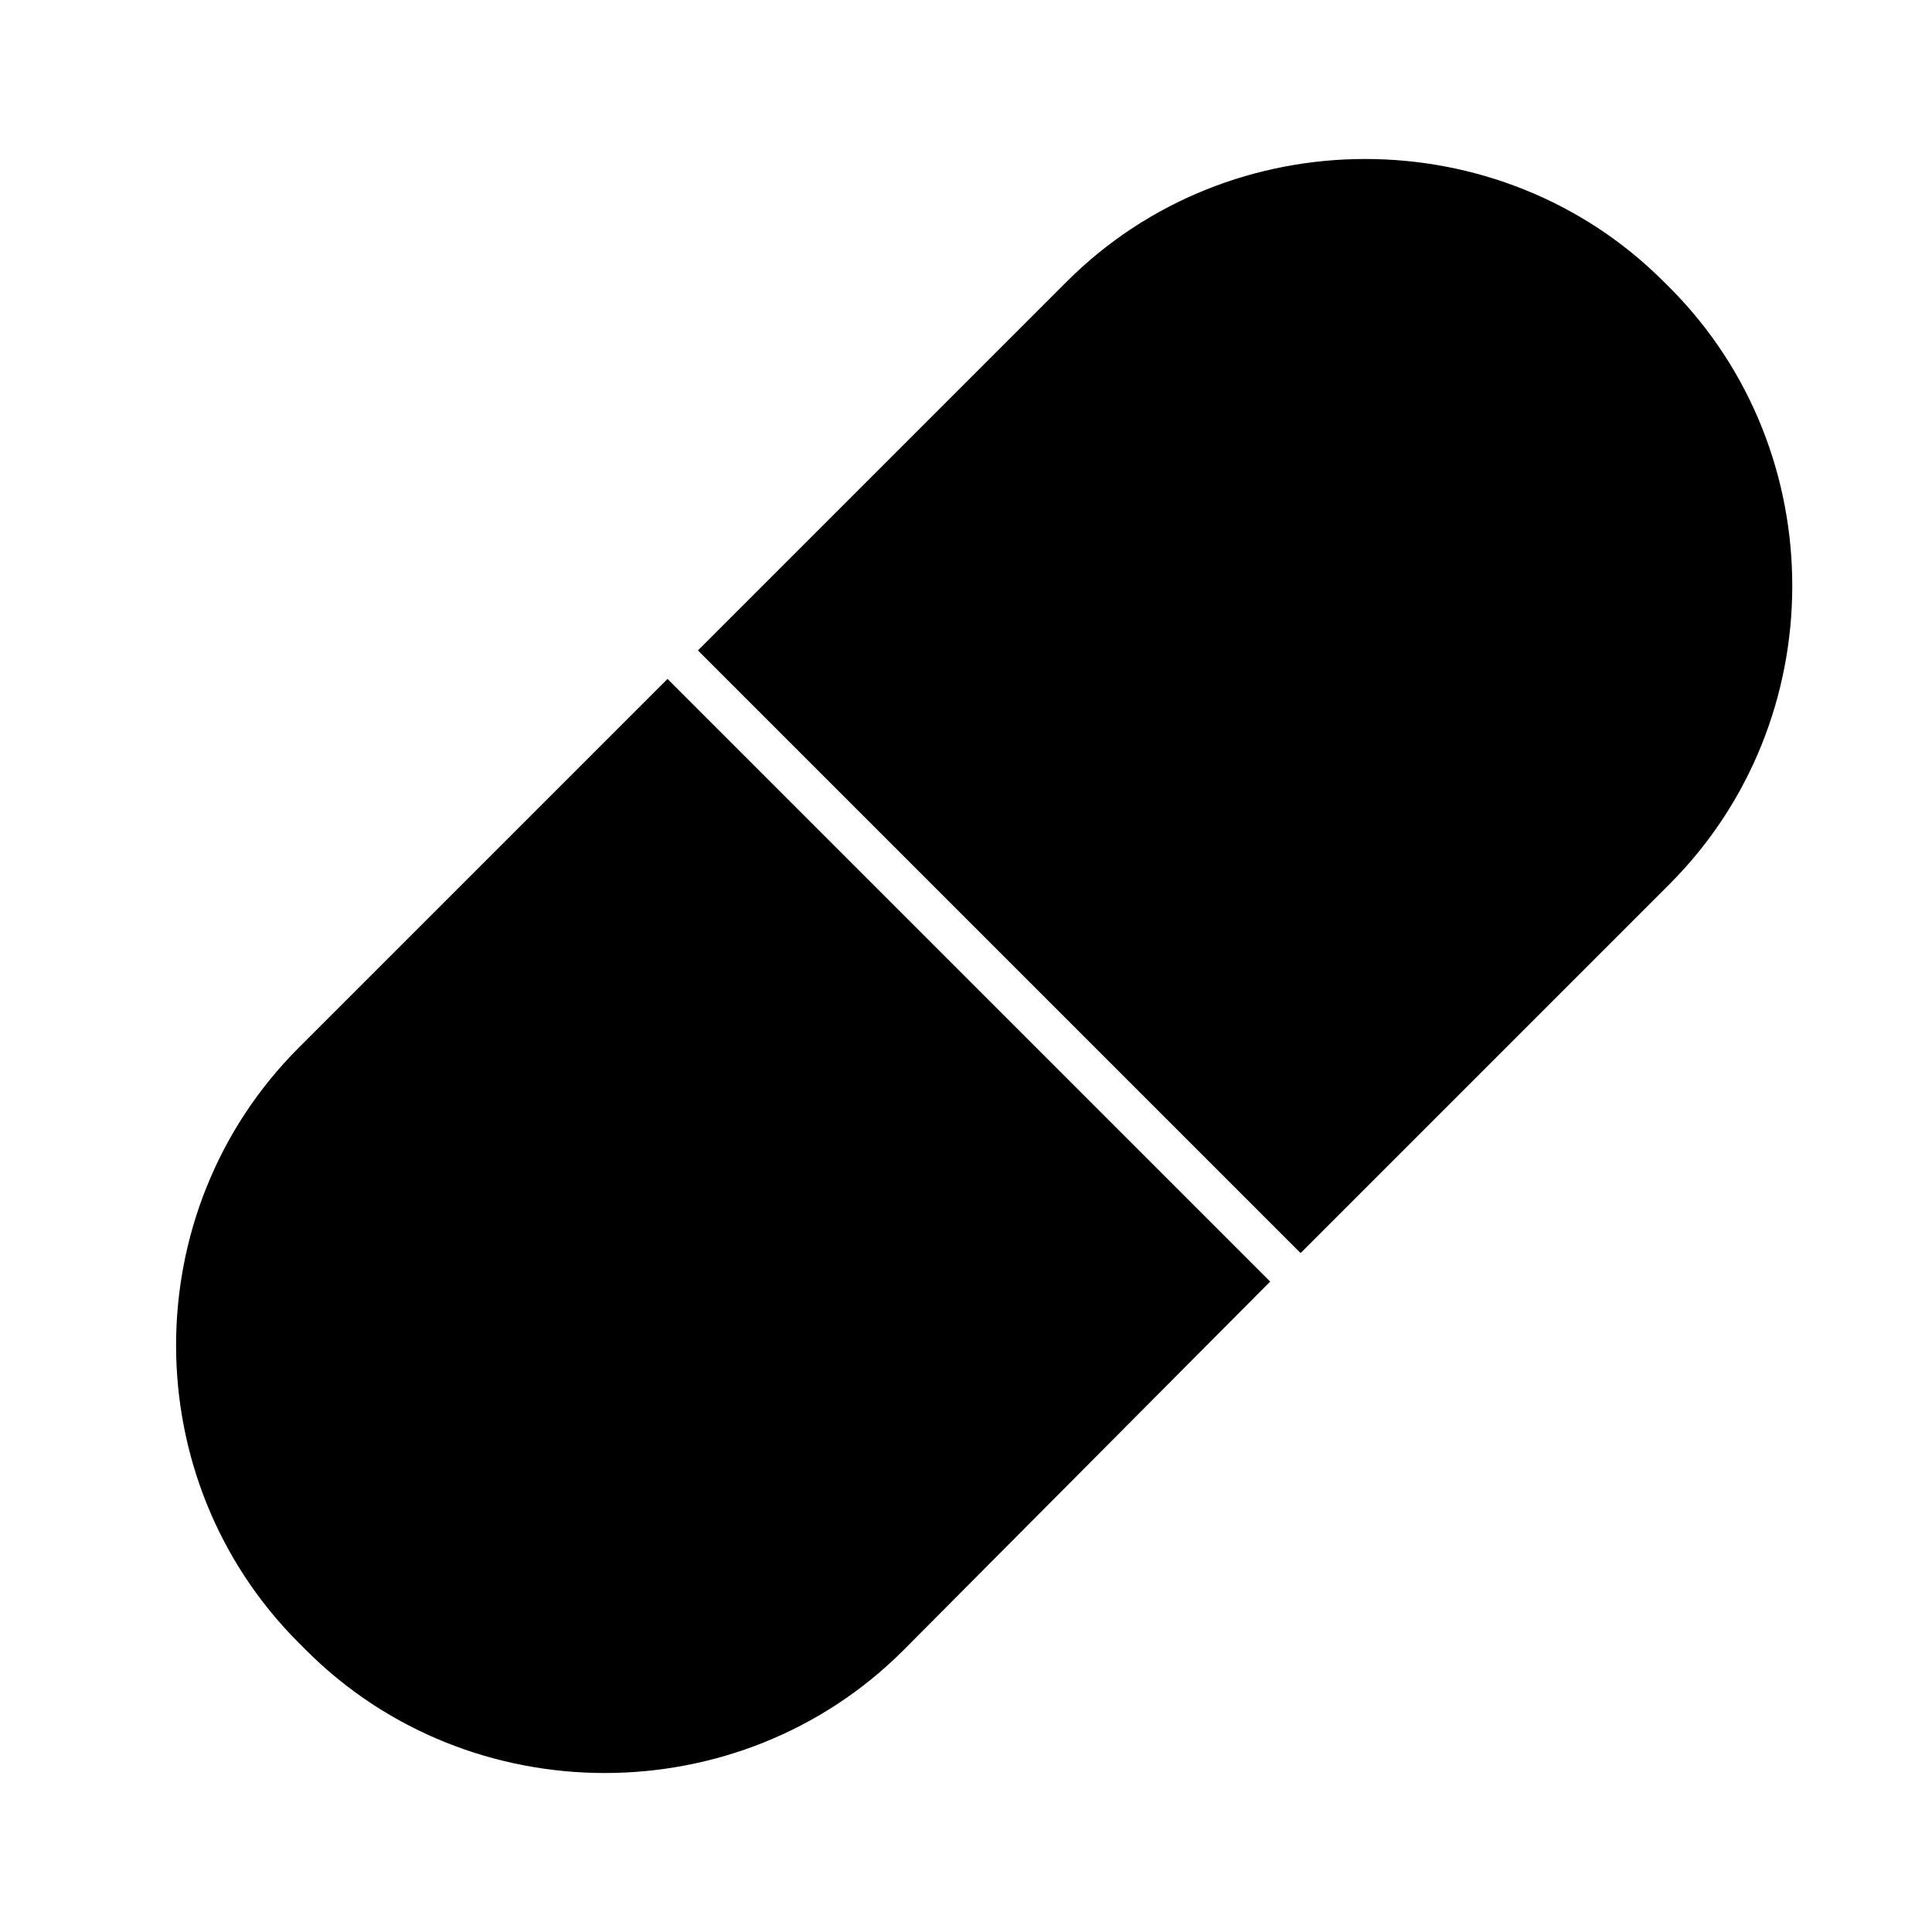 <?xml version="1.0" encoding="UTF-8"?>
<!-- Uploaded to: ICON Repo, www.svgrepo.com, Generator: ICON Repo Mixer Tools -->
<svg fill="#000000" width="800px" height="800px" version="1.1" viewBox="144 144 512 512" xmlns="http://www.w3.org/2000/svg">
 <g>
  <path d="m586.41 378.34-97.738 97.738-159.71-159.71 97.738-97.738c43.328-43.328 114.87-43.328 158.2 0l2.016 2.016c42.824 43.324 42.824 114.36-0.504 157.69z"/>
  <path d="m223.16 421.66 97.738-97.738 159.71 159.71-97.234 97.738c-43.328 43.328-114.87 43.328-158.2 0l-2.016-2.016c-43.328-43.328-43.328-114.37 0-157.69z"/>
 </g>
</svg>